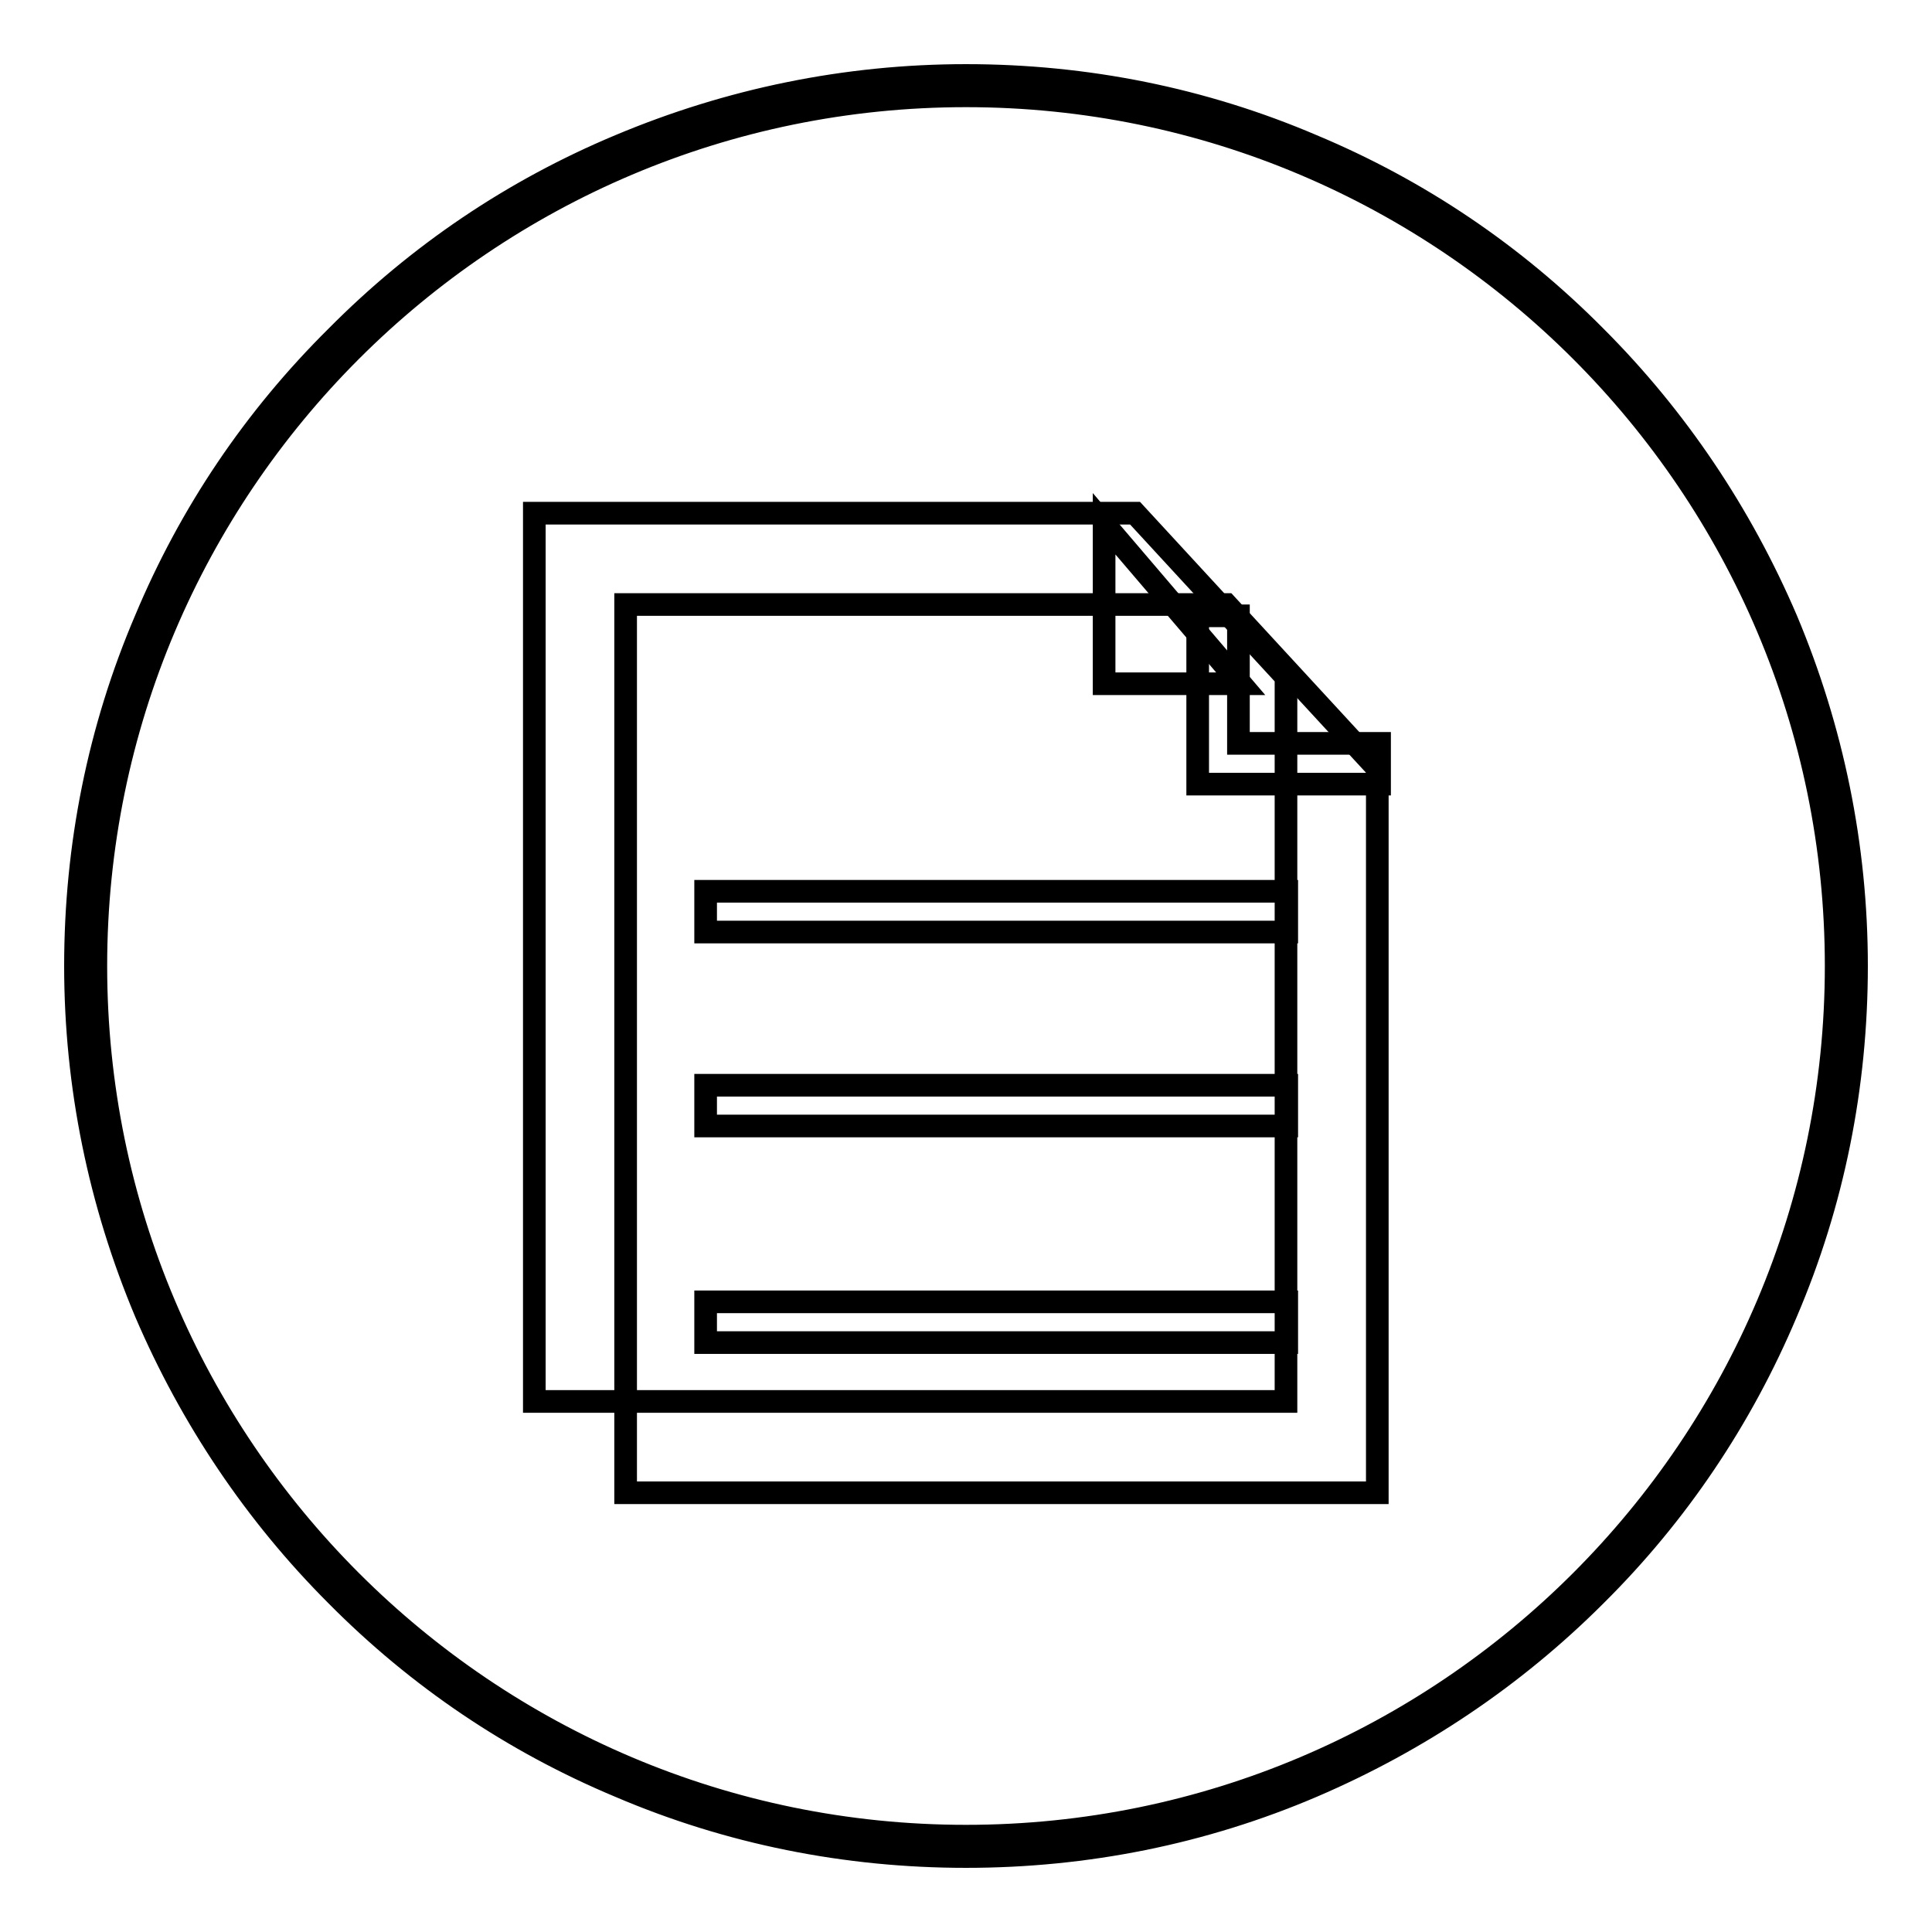 <?xml version="1.0" encoding="utf-8"?>
<!-- Svg Vector Icons : http://www.onlinewebfonts.com/icon -->
<!DOCTYPE svg PUBLIC "-//W3C//DTD SVG 1.1//EN" "http://www.w3.org/Graphics/SVG/1.1/DTD/svg11.dtd">
<svg version="1.1" xmlns="http://www.w3.org/2000/svg" xmlns:xlink="http://www.w3.org/1999/xlink" x="0px" y="0px" viewBox="0 0 256 256" enable-background="new 0 0 256 256" xml:space="preserve">
<g><g><path stroke-width="3" fill-opacity="0" stroke="#000000"  d="M128,246c-15.9,0-31.4-3.1-45.9-9.3c-14.1-5.9-26.7-14.4-37.5-25.3c-10.8-10.8-19.3-23.5-25.3-37.5c-6.1-14.5-9.3-30-9.3-45.9s3.1-31.4,9.3-45.9C25.2,68,33.7,55.4,44.6,44.6C55.4,33.7,68,25.2,82.1,19.3c14.5-6.1,30-9.3,45.9-9.3s31.4,3.1,45.9,9.3c14.1,5.9,26.7,14.4,37.5,25.3c10.8,10.8,19.3,23.5,25.3,37.5c6.1,14.5,9.3,30,9.3,45.9s-3.1,31.4-9.3,45.9c-5.9,14-14.4,26.7-25.3,37.5c-10.8,10.8-23.5,19.3-37.5,25.3C159.4,242.9,143.9,246,128,246z M128,12.7C64.4,12.7,12.7,64.4,12.7,128c0,63.6,51.7,115.3,115.3,115.3c63.6,0,115.3-51.7,115.3-115.3C243.3,64.4,191.6,12.7,128,12.7z"/><path stroke-width="3" fill-opacity="0" stroke="#000000"  d="M146.3,69.4v21.2h18.1L146.3,69.4z"/><path stroke-width="3" fill-opacity="0" stroke="#000000"  d="M150.4,68H70.8v117.7h99.6v-96L150.4,68z"/><path stroke-width="3" fill-opacity="0" stroke="#000000"  d="M162.5,80.1H82.9v117.7h99.6v-96L162.5,80.1z"/><path stroke-width="3" fill-opacity="0" stroke="#000000"  d="M182.8,103.9h-24.1V81.6h5.4v16.9h18.7V103.9z"/><path stroke-width="3" fill-opacity="0" stroke="#000000"  d="M93.5,118.1h77v5.4h-77V118.1z"/><path stroke-width="3" fill-opacity="0" stroke="#000000"  d="M93.5,143.8h77v5.4h-77V143.8z"/><path stroke-width="3" fill-opacity="0" stroke="#000000"  d="M93.5,172.5h77v5.4h-77V172.5z"/></g></g>
</svg>